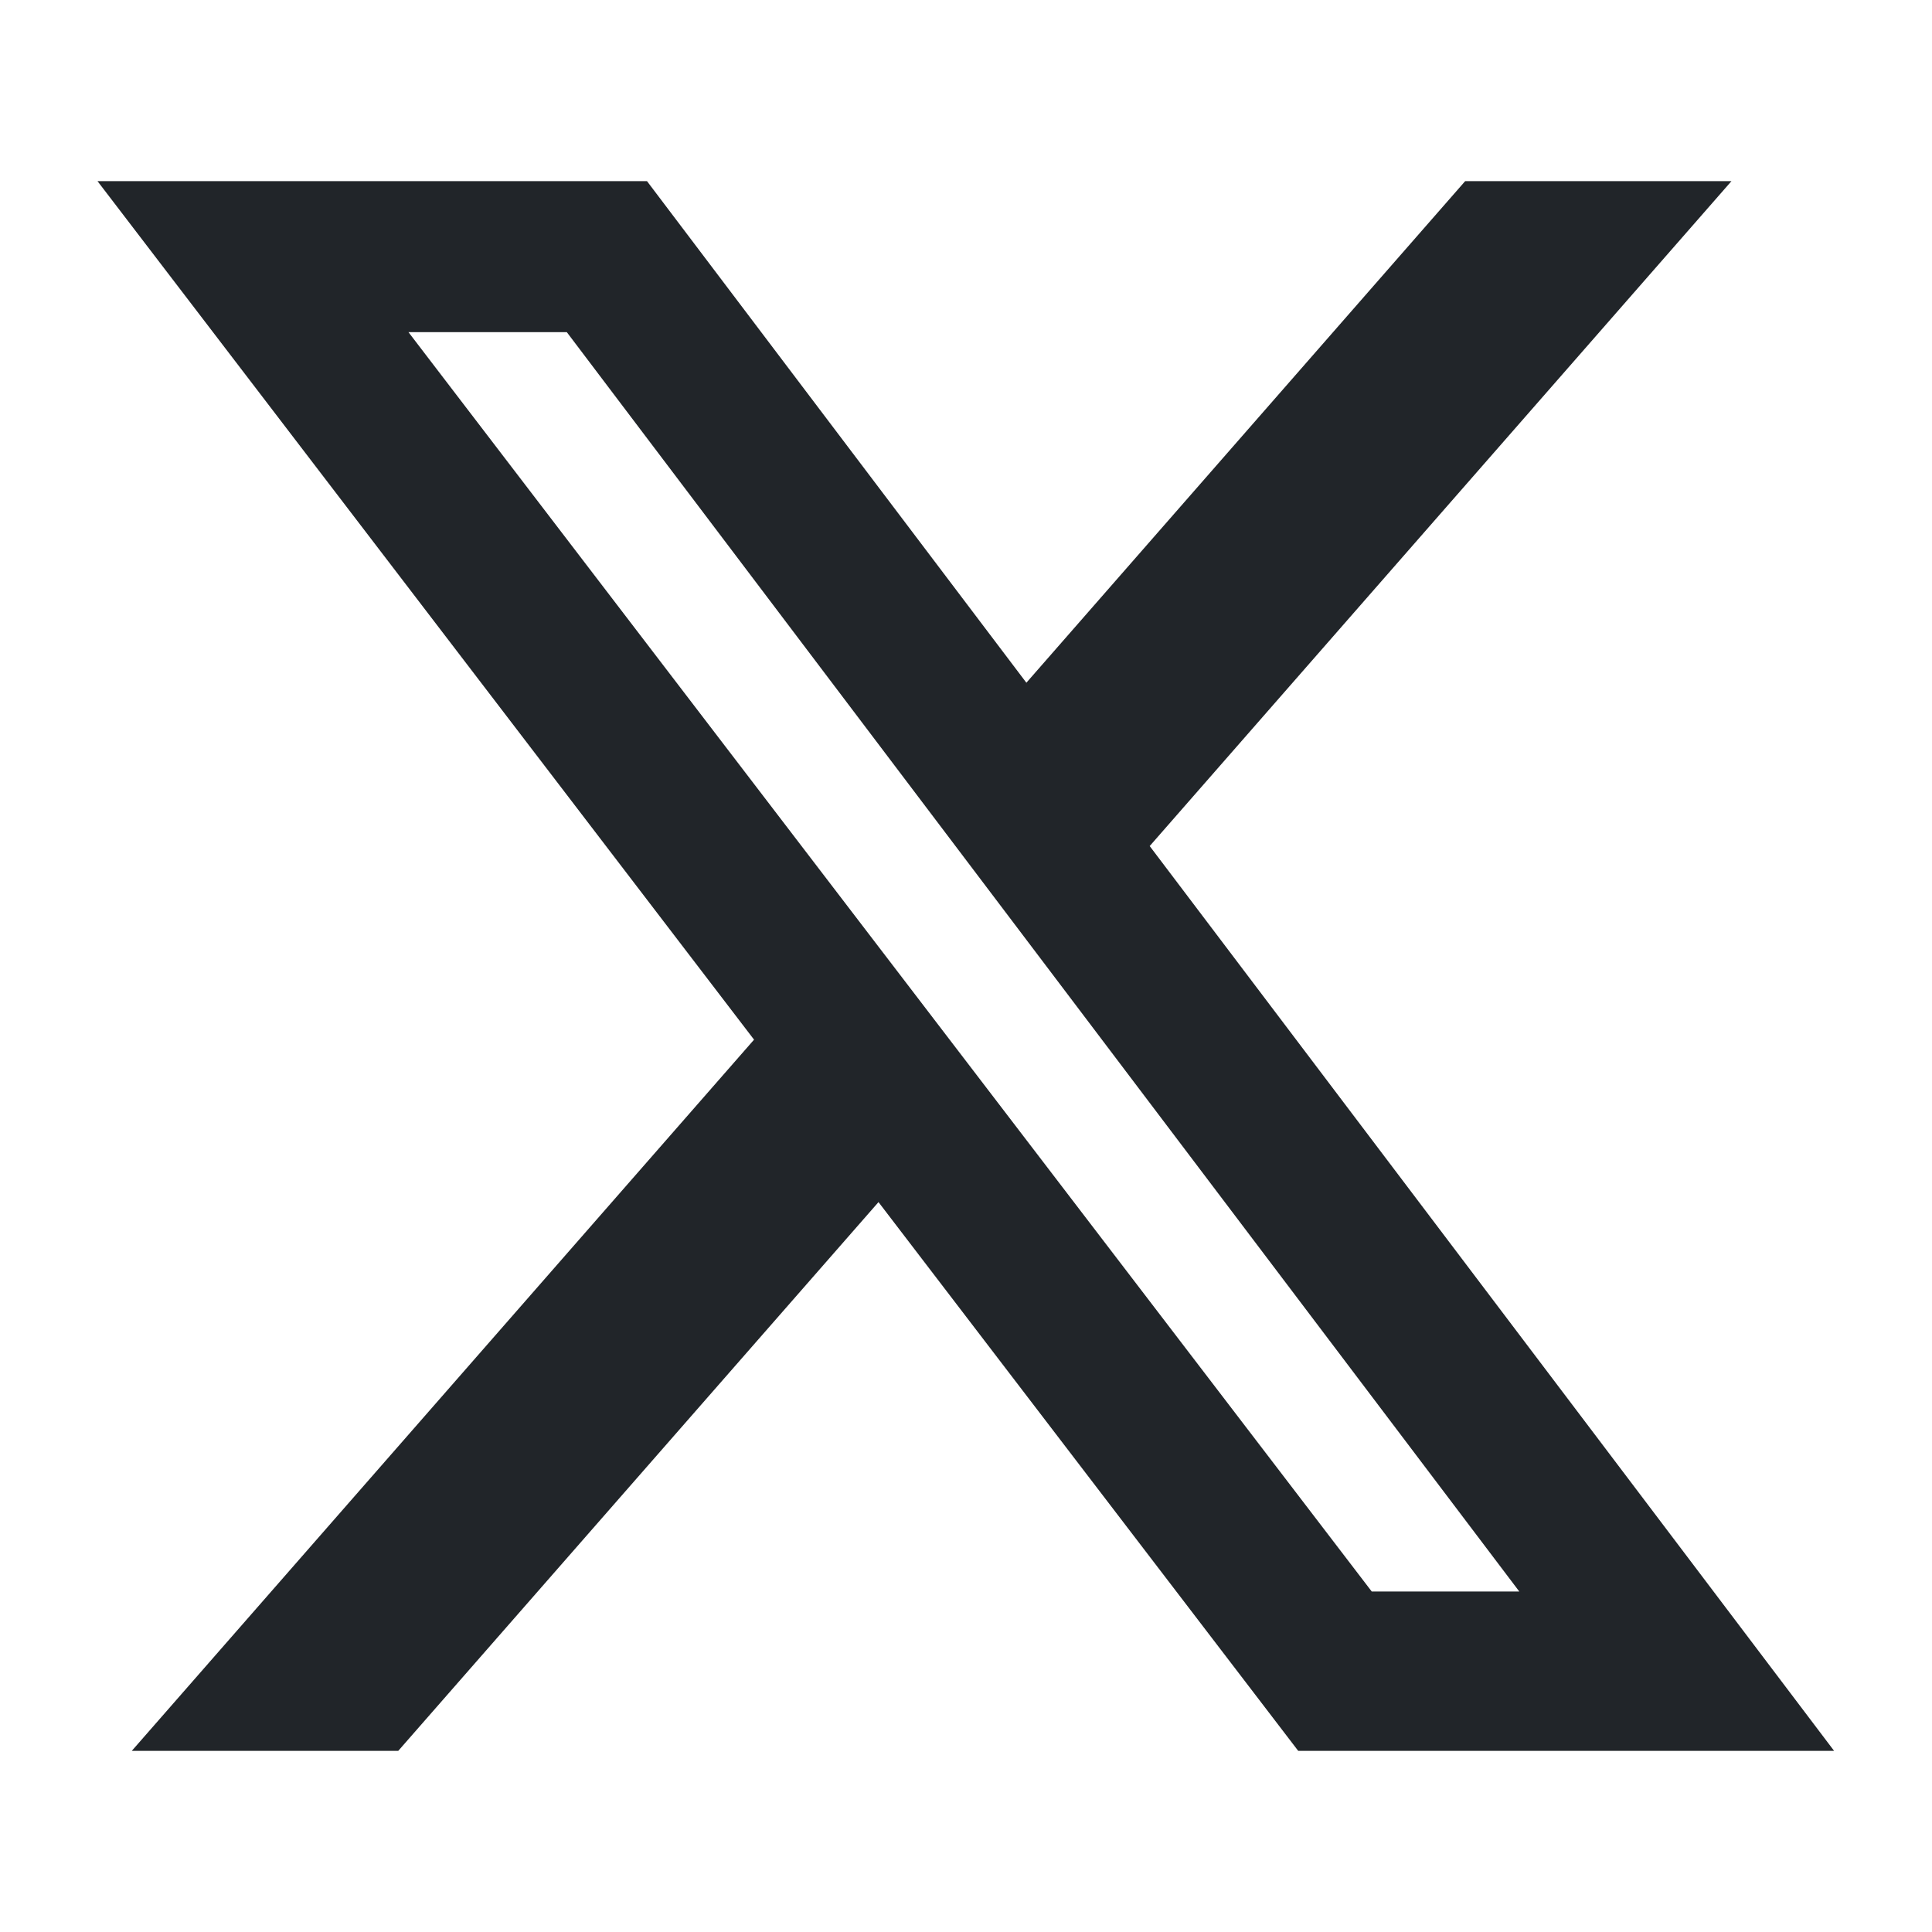 <svg width="24" height="24" viewBox="0 0 24 24" fill="none" xmlns="http://www.w3.org/2000/svg">
<path d="M18.201 2.25H21.509L14.282 10.51L22.784 21.75H16.127L10.913 14.933L4.947 21.75H1.637L9.367 12.915L1.211 2.25H8.037L12.75 8.481L18.201 2.25ZM17.04 19.77H18.873L7.041 4.126H5.074L17.04 19.77Z" fill="#212529"/>
</svg>
